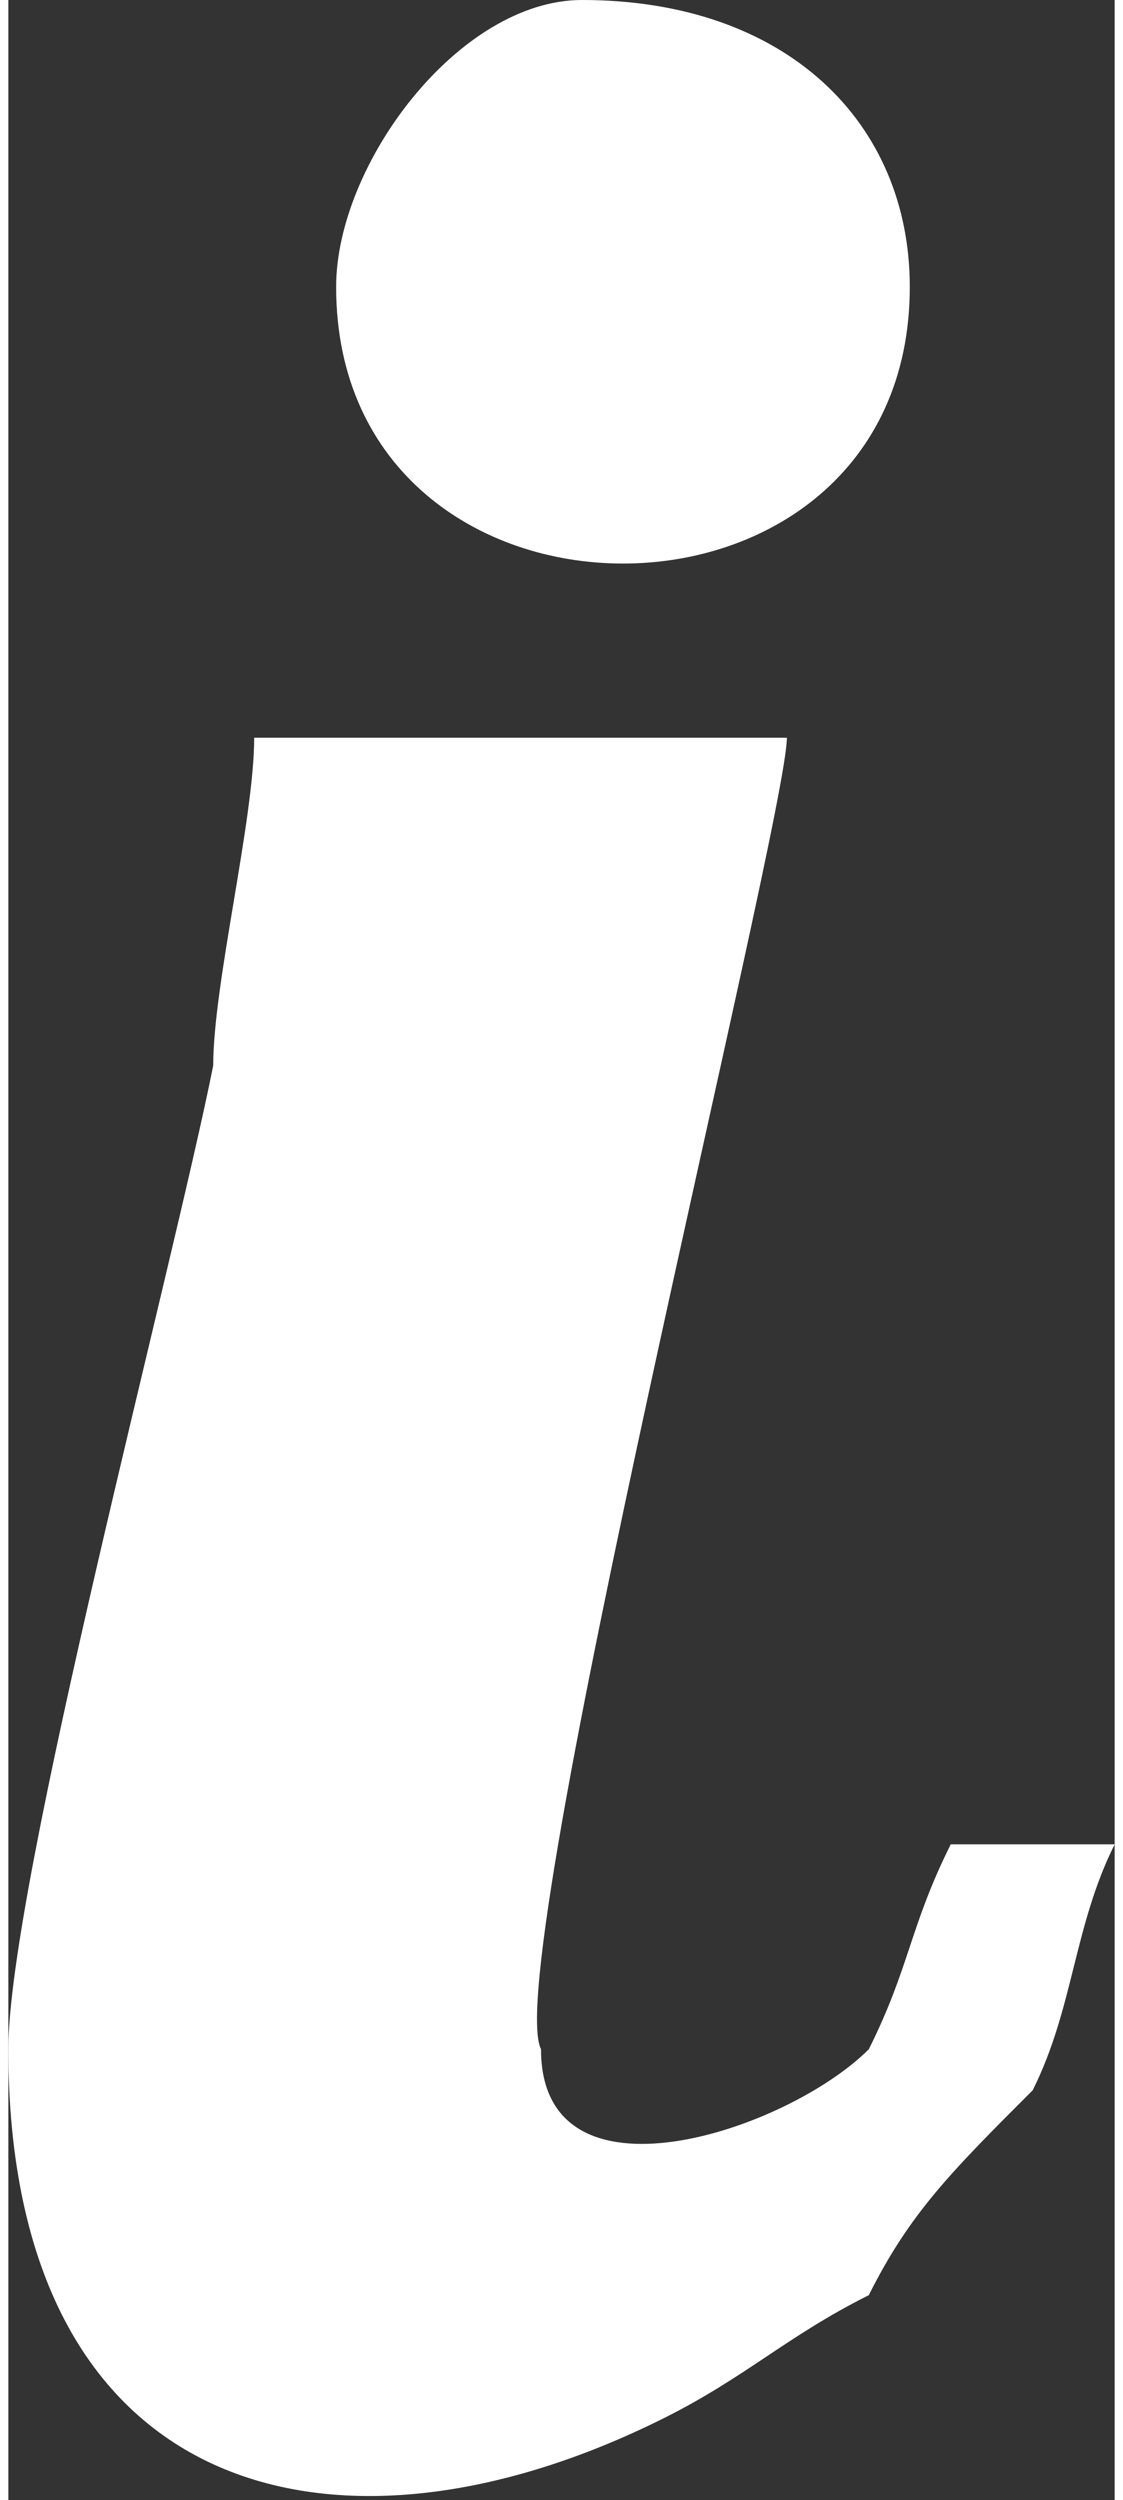 <?xml version="1.0" encoding="UTF-8"?>
<!DOCTYPE svg PUBLIC "-//W3C//DTD SVG 1.1//EN" "http://www.w3.org/Graphics/SVG/1.1/DTD/svg11.dtd">
<!-- Creator: CorelDRAW X7 -->
<svg xmlns="http://www.w3.org/2000/svg" xml:space="preserve" width="4.493cm" height="10cm" version="1.1" style="shape-rendering:geometricPrecision; text-rendering:geometricPrecision; image-rendering:optimizeQuality; fill-rule:evenodd; clip-rule:evenodd"
viewBox="0 0 27 61"
 xmlns:xlink="http://www.w3.org/1999/xlink">
 <rect x="0" y="0" width="27" height="61" fill="#333333" stroke="none"/>
 <defs>
  <style type="text/css">
   <![CDATA[
    .fil0 {fill:white}
   ]]>
  </style>
 </defs>
 <g id="Ebene_x0020_1">
  <path class="fil0" d="M8 7c0,9 14,9 14,0 0,-4 -3,-7 -8,-7 -3,0 -6,4 -6,7zm-8 43c0,11 8,13 16,9 2,-1 3,-2 5,-3 1,-2 2,-3 4,-5 1,-2 1,-4 2,-6l-4 0c-1,2 -1,3 -2,5 -2,2 -8,4 -8,0 -1,-2 6,-30 6,-32l-13 0c0,2 -1,6 -1,8 -1,5 -5,20 -5,24z"/>
 </g>
</svg>
